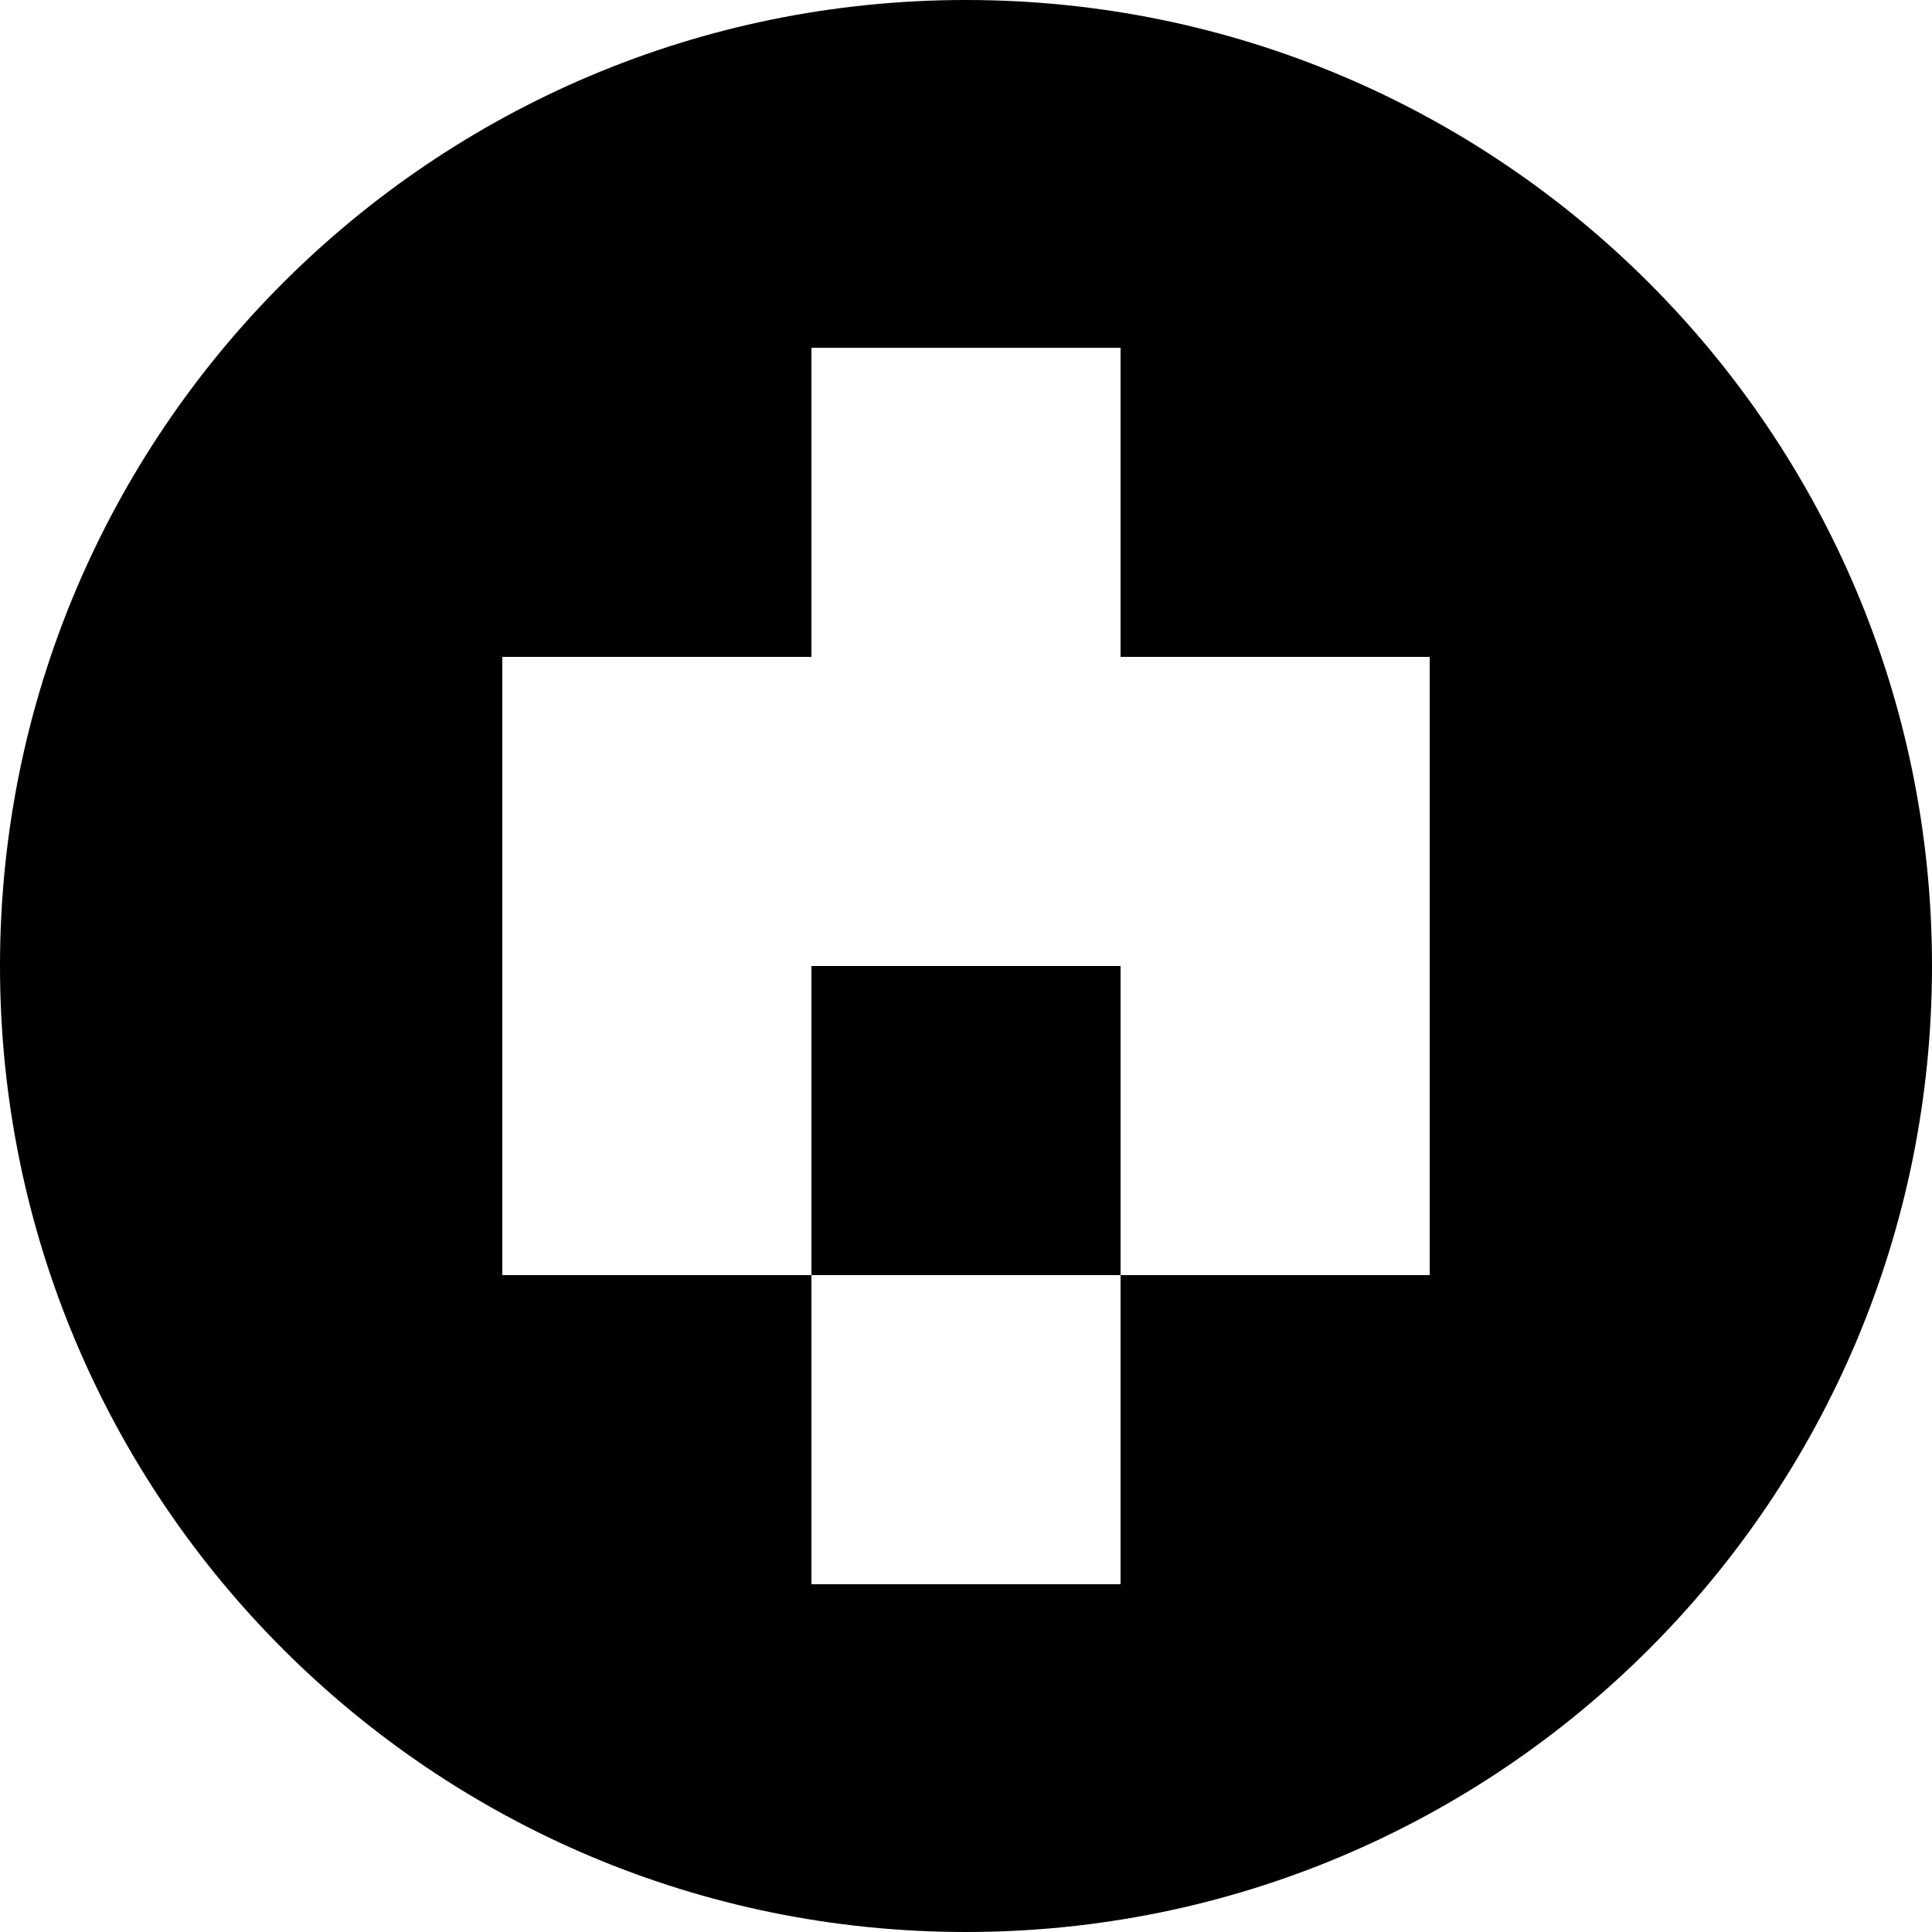 <?xml version="1.0" encoding="UTF-8"?>
<svg data-bbox="0 0 250 250" xmlns="http://www.w3.org/2000/svg" viewBox="0 0 250 250" height="250" width="250" data-type="shape">
    <g>
        <path d="M125 0c69.036 0 125 55.964 125 125s-55.964 125-125 125S0 194.036 0 125 55.964 0 125 0Zm20 45h-40v40H65v80h40v40h40v-40h40V85h-40V45Zm0 80v40h-40v-40h40Z" fill-rule="evenodd"/>
    </g>
</svg>
